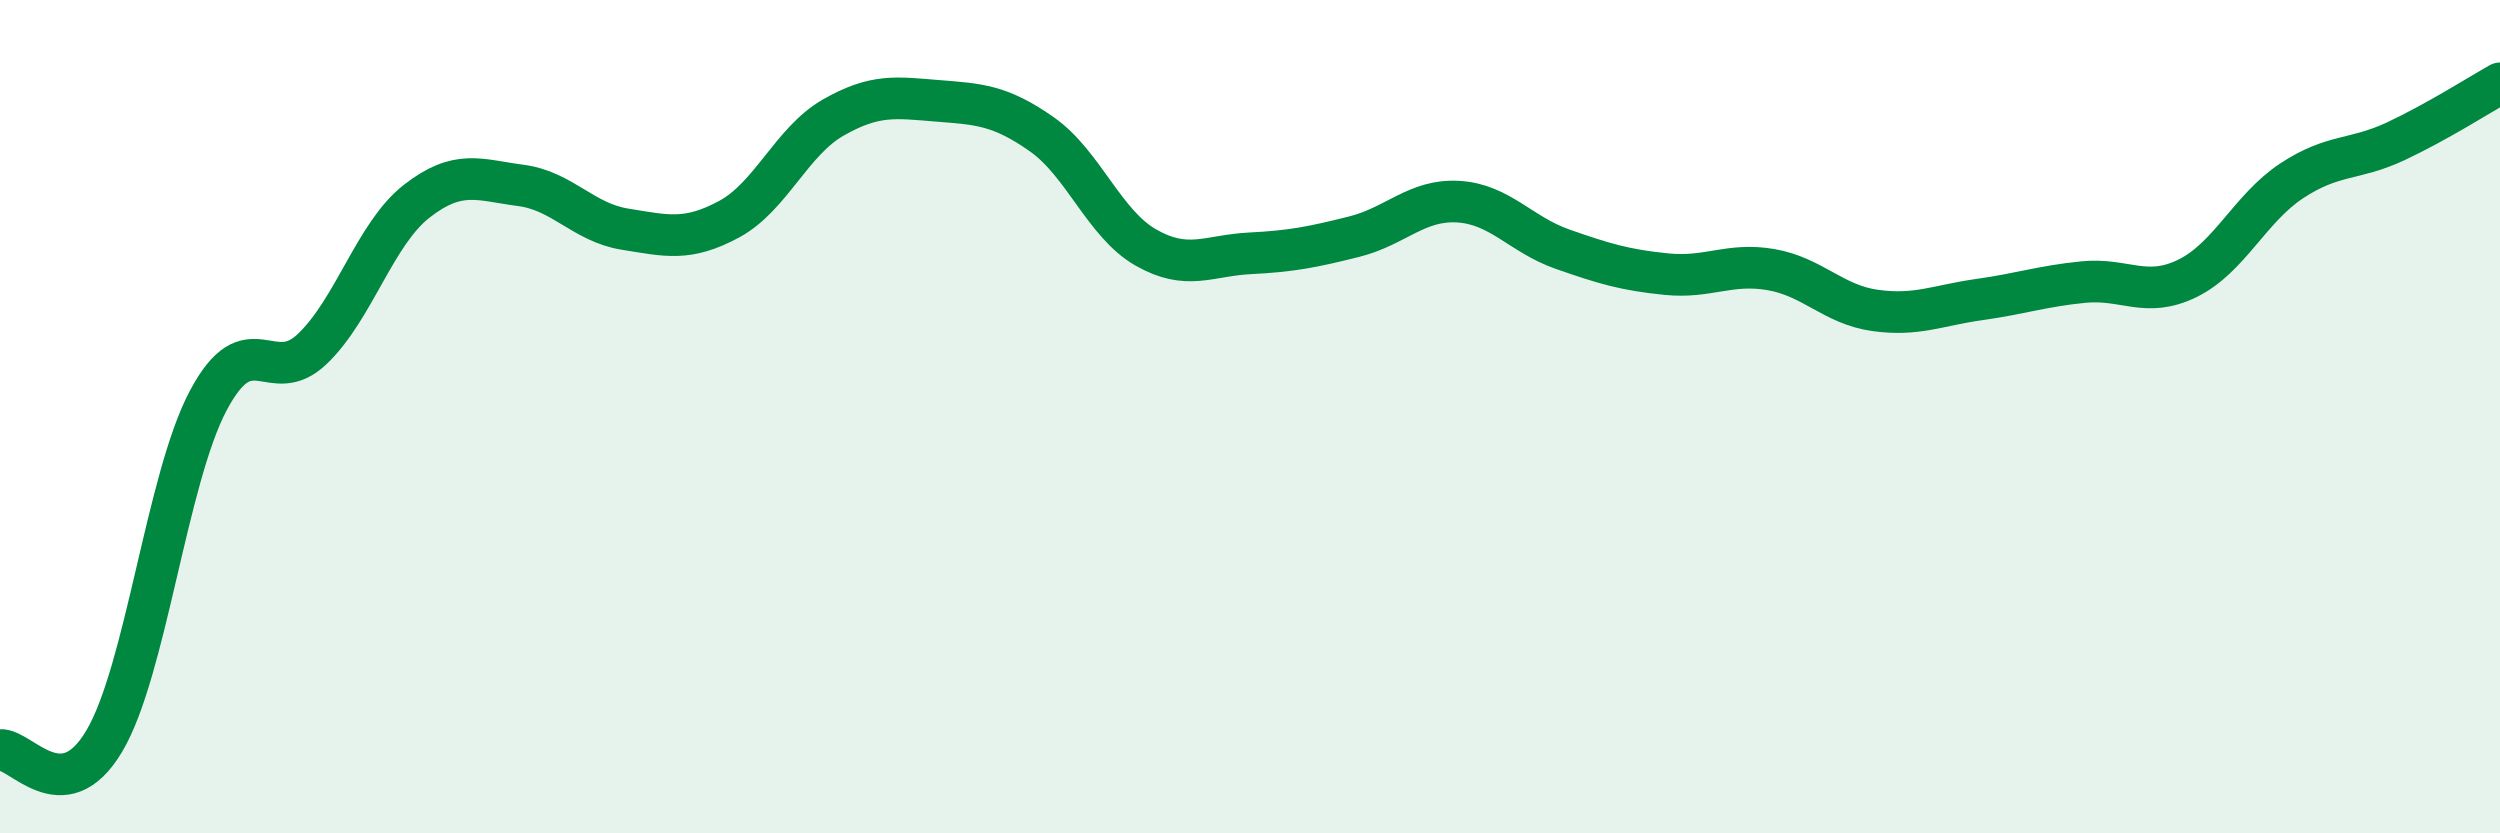 
    <svg width="60" height="20" viewBox="0 0 60 20" xmlns="http://www.w3.org/2000/svg">
      <path
        d="M 0,18 C 0.5,17.96 1.5,19.47 2.5,17.79 C 3.5,16.11 4,11.49 5,9.61 C 6,7.73 6.5,9.33 7.5,8.37 C 8.5,7.41 9,5.61 10,4.83 C 11,4.05 11.5,4.32 12.5,4.45 C 13.5,4.58 14,5.34 15,5.5 C 16,5.66 16.5,5.8 17.5,5.26 C 18.5,4.72 19,3.39 20,2.82 C 21,2.25 21.5,2.34 22.5,2.42 C 23.5,2.5 24,2.52 25,3.22 C 26,3.92 26.5,5.37 27.5,5.94 C 28.5,6.51 29,6.13 30,6.08 C 31,6.03 31.5,5.93 32.5,5.68 C 33.5,5.43 34,4.78 35,4.84 C 36,4.9 36.5,5.63 37.5,5.98 C 38.5,6.33 39,6.48 40,6.58 C 41,6.68 41.5,6.3 42.5,6.47 C 43.5,6.64 44,7.31 45,7.45 C 46,7.59 46.5,7.33 47.5,7.19 C 48.5,7.05 49,6.87 50,6.77 C 51,6.67 51.5,7.17 52.5,6.68 C 53.5,6.19 54,5 55,4.34 C 56,3.68 56.5,3.86 57.5,3.39 C 58.5,2.92 59.5,2.28 60,2L60 20L0 20Z"
        fill="#008740"
        opacity="0.1"
        stroke-linecap="round"
        stroke-linejoin="round"
      />
      <path
        d="M 0,18 C 0.5,17.96 1.5,19.47 2.5,17.79 C 3.5,16.11 4,11.49 5,9.61 C 6,7.73 6.5,9.33 7.5,8.37 C 8.5,7.41 9,5.61 10,4.83 C 11,4.05 11.5,4.32 12.5,4.45 C 13.5,4.58 14,5.34 15,5.5 C 16,5.66 16.5,5.8 17.5,5.26 C 18.5,4.72 19,3.39 20,2.82 C 21,2.25 21.5,2.34 22.5,2.42 C 23.5,2.5 24,2.52 25,3.22 C 26,3.92 26.5,5.37 27.5,5.94 C 28.5,6.51 29,6.13 30,6.08 C 31,6.03 31.5,5.93 32.5,5.68 C 33.5,5.43 34,4.78 35,4.84 C 36,4.9 36.5,5.63 37.5,5.98 C 38.5,6.33 39,6.48 40,6.58 C 41,6.68 41.5,6.3 42.5,6.47 C 43.5,6.64 44,7.31 45,7.45 C 46,7.59 46.5,7.33 47.5,7.19 C 48.5,7.05 49,6.87 50,6.77 C 51,6.67 51.5,7.17 52.5,6.68 C 53.5,6.19 54,5 55,4.34 C 56,3.68 56.5,3.86 57.5,3.39 C 58.5,2.92 59.5,2.28 60,2"
        stroke="#008740"
        stroke-width="1"
        fill="none"
        stroke-linecap="round"
        stroke-linejoin="round"
      />
    </svg>
  